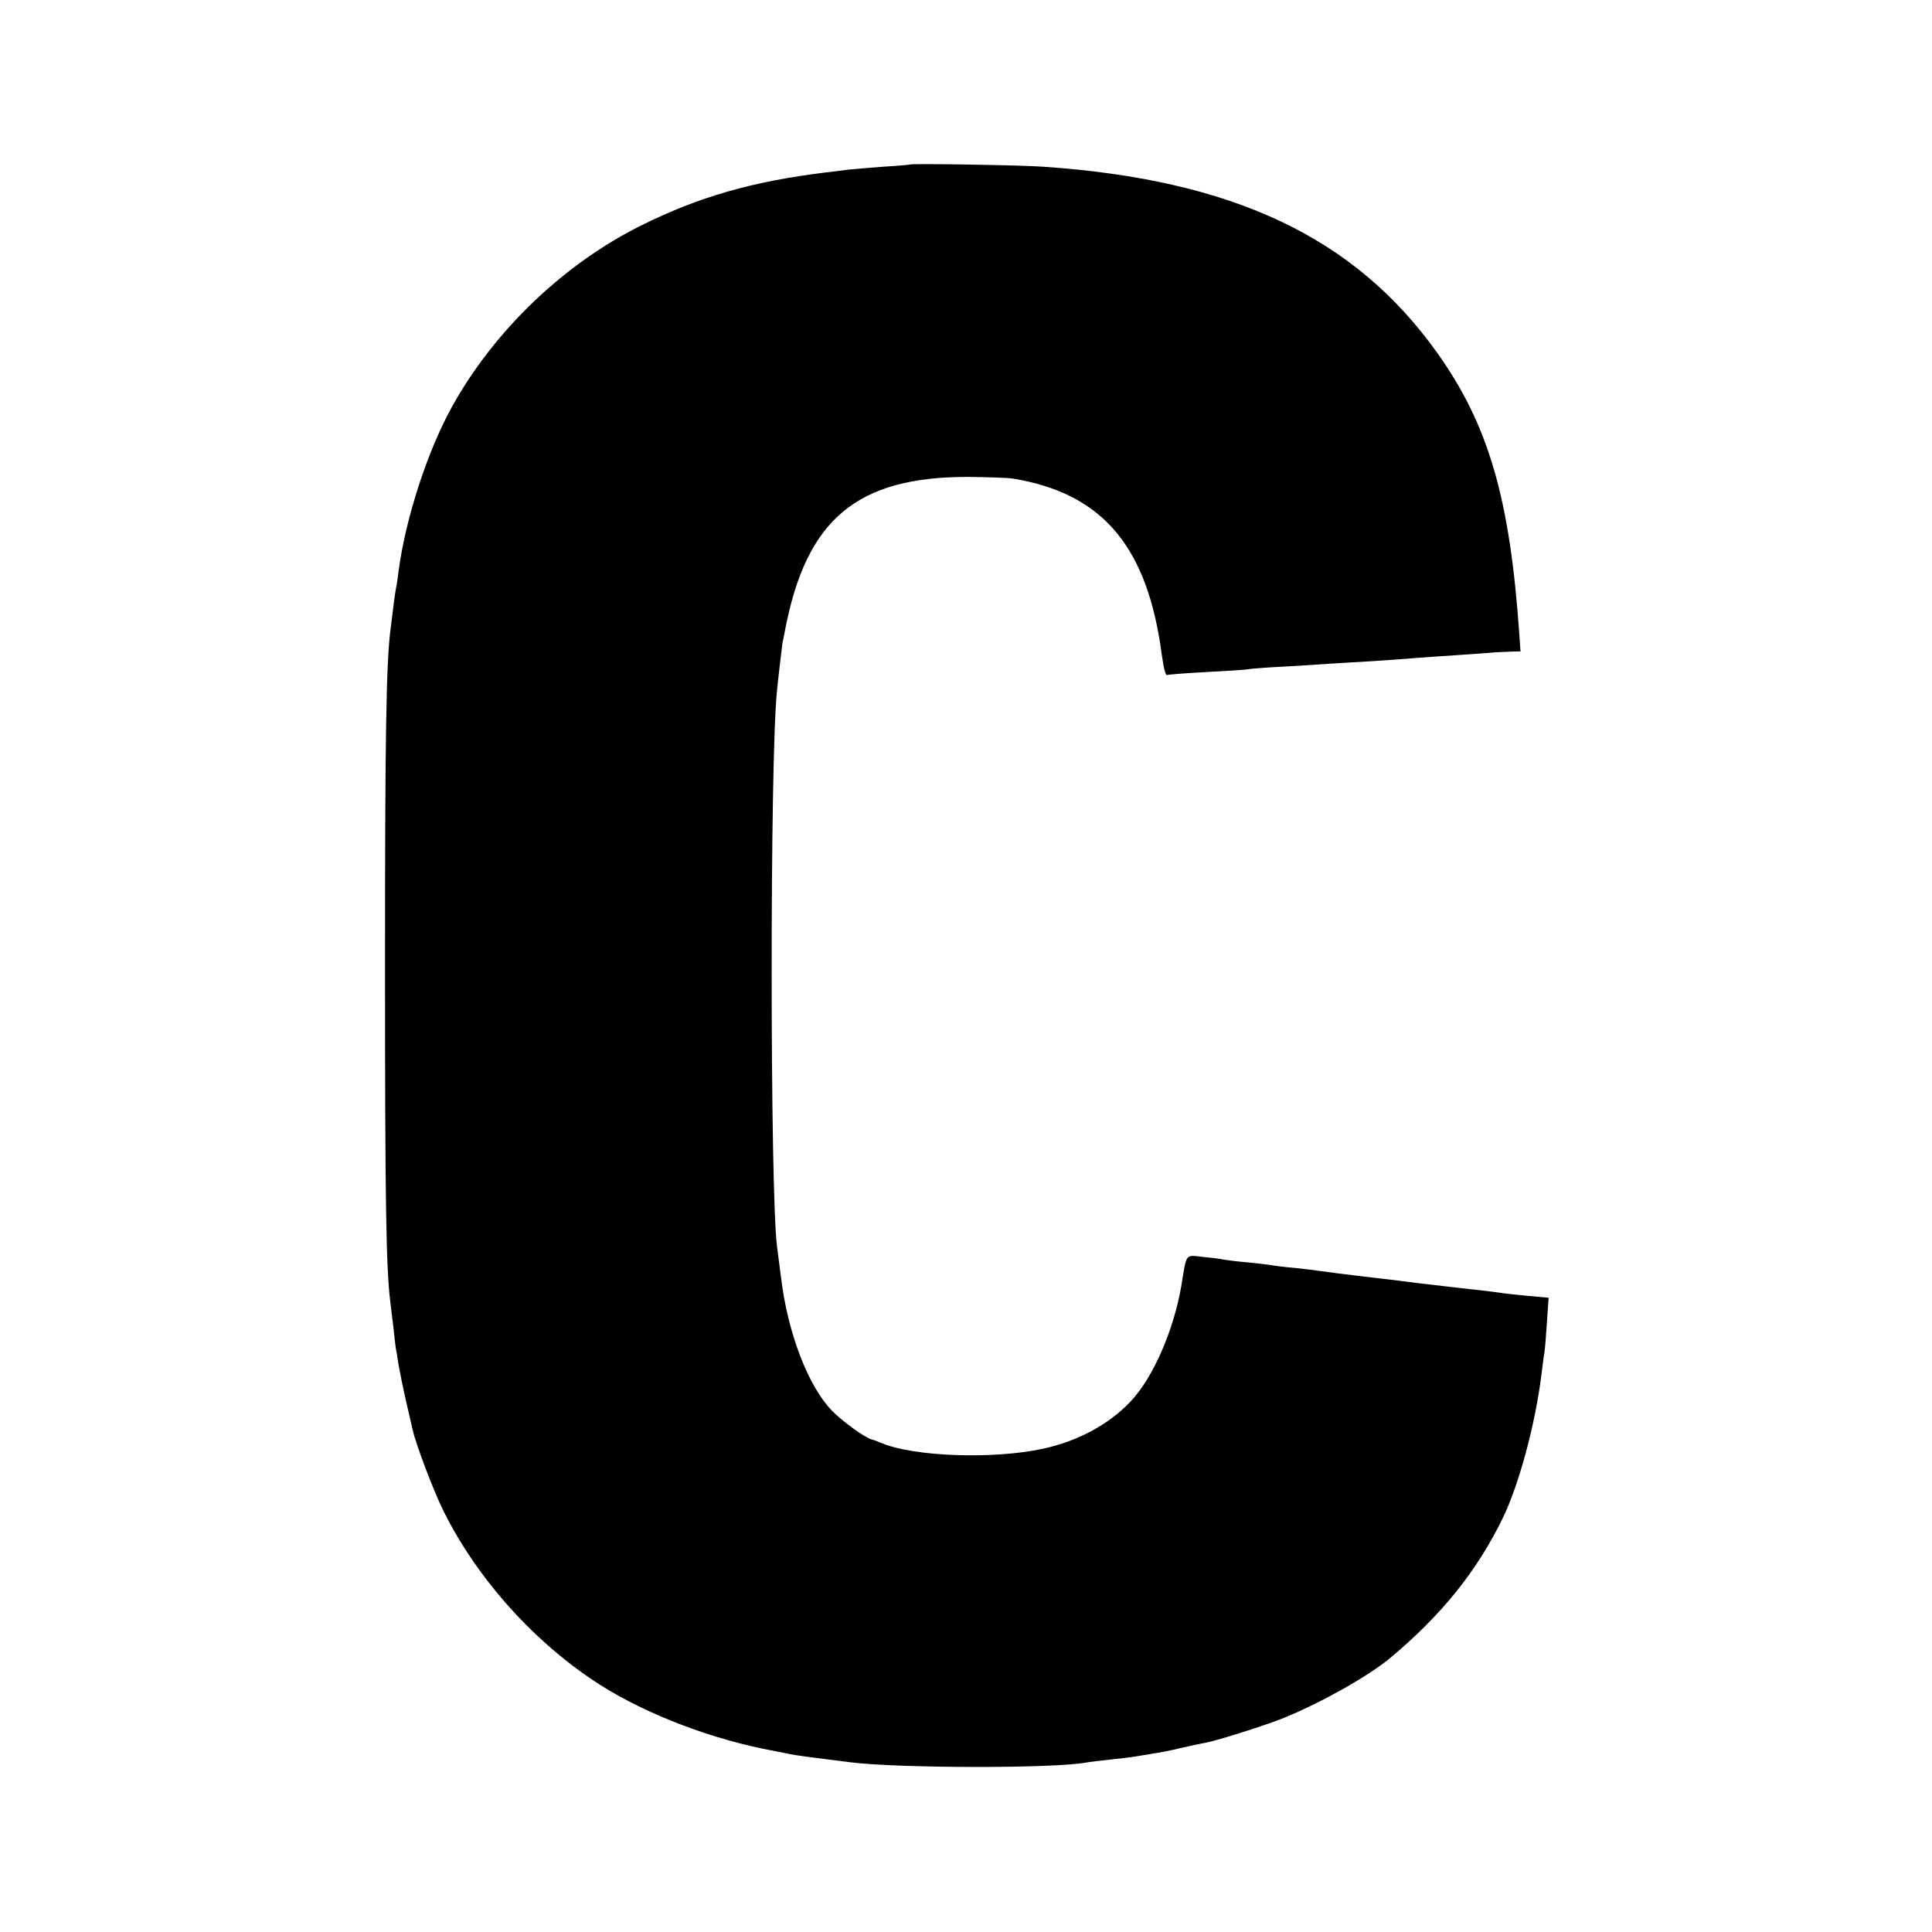 <?xml version="1.0" standalone="no"?>
<!DOCTYPE svg PUBLIC "-//W3C//DTD SVG 20010904//EN"
 "http://www.w3.org/TR/2001/REC-SVG-20010904/DTD/svg10.dtd">
<svg version="1.0" xmlns="http://www.w3.org/2000/svg"
 width="700pt" height="700pt" viewBox="0 0 700 700"
 preserveAspectRatio="xMidYMid meet">
<g transform="translate(0,700) scale(0.1,-0.1)"
fill="#000000" stroke="none">
<path d="M3297 6404 c-1 -1 -45 -5 -97 -8 -52 -4 -111 -9 -130 -11 -19 -3 -55
-7 -80 -10 -266 -33 -457 -88 -665 -191 -281 -139 -535 -382 -688 -659 -89
-161 -168 -405 -193 -595 -2 -19 -6 -46 -9 -60 -4 -22 -9 -58 -20 -150 -16
-122 -20 -399 -20 -1225 0 -843 4 -1092 19 -1210 2 -16 7 -61 12 -100 4 -38 8
-72 9 -75 1 -3 5 -27 9 -55 5 -27 17 -88 28 -135 11 -47 21 -92 23 -100 12
-54 76 -222 112 -295 124 -249 333 -480 568 -630 170 -108 410 -199 630 -239
17 -3 41 -8 55 -11 22 -5 77 -12 220 -30 174 -22 737 -23 856 -1 10 2 51 7 89
11 39 4 79 9 90 11 10 2 37 6 60 10 22 3 69 12 105 21 36 8 76 17 90 19 42 8
222 65 285 91 138 57 304 151 381 215 187 156 315 315 409 508 59 122 118 341
140 520 4 30 8 67 11 81 2 14 6 64 9 111 l6 86 -78 7 c-42 4 -87 9 -98 11 -19
3 -51 7 -160 19 -27 3 -86 10 -130 15 -93 12 -143 18 -205 25 -66 8 -132 16
-158 20 -13 2 -53 7 -90 11 -37 3 -75 8 -85 10 -10 2 -48 6 -85 10 -36 3 -75
8 -87 10 -11 3 -46 7 -77 10 -65 7 -58 16 -78 -106 -28 -161 -101 -329 -182
-416 -78 -84 -193 -146 -319 -173 -178 -39 -466 -29 -584 20 -17 7 -32 13 -35
13 -22 4 -107 65 -145 104 -86 88 -161 282 -185 482 -6 47 -13 99 -15 116 -25
204 -26 1755 0 2009 4 44 19 169 20 175 1 3 5 23 9 45 77 404 260 558 666 557
69 -1 141 -3 160 -6 315 -52 477 -234 534 -601 2 -16 7 -49 11 -73 4 -23 10
-40 13 -38 4 2 68 7 142 11 74 4 142 8 151 10 10 2 71 7 136 10 65 4 136 8
158 10 22 1 90 6 150 9 61 4 135 9 165 12 30 2 96 7 145 10 50 4 106 7 125 9
19 2 52 3 72 4 l37 1 -4 58 c-34 497 -112 763 -298 1024 -299 419 -740 627
-1428 674 -81 6 -478 12 -482 8z"/>
</g>
</svg>
